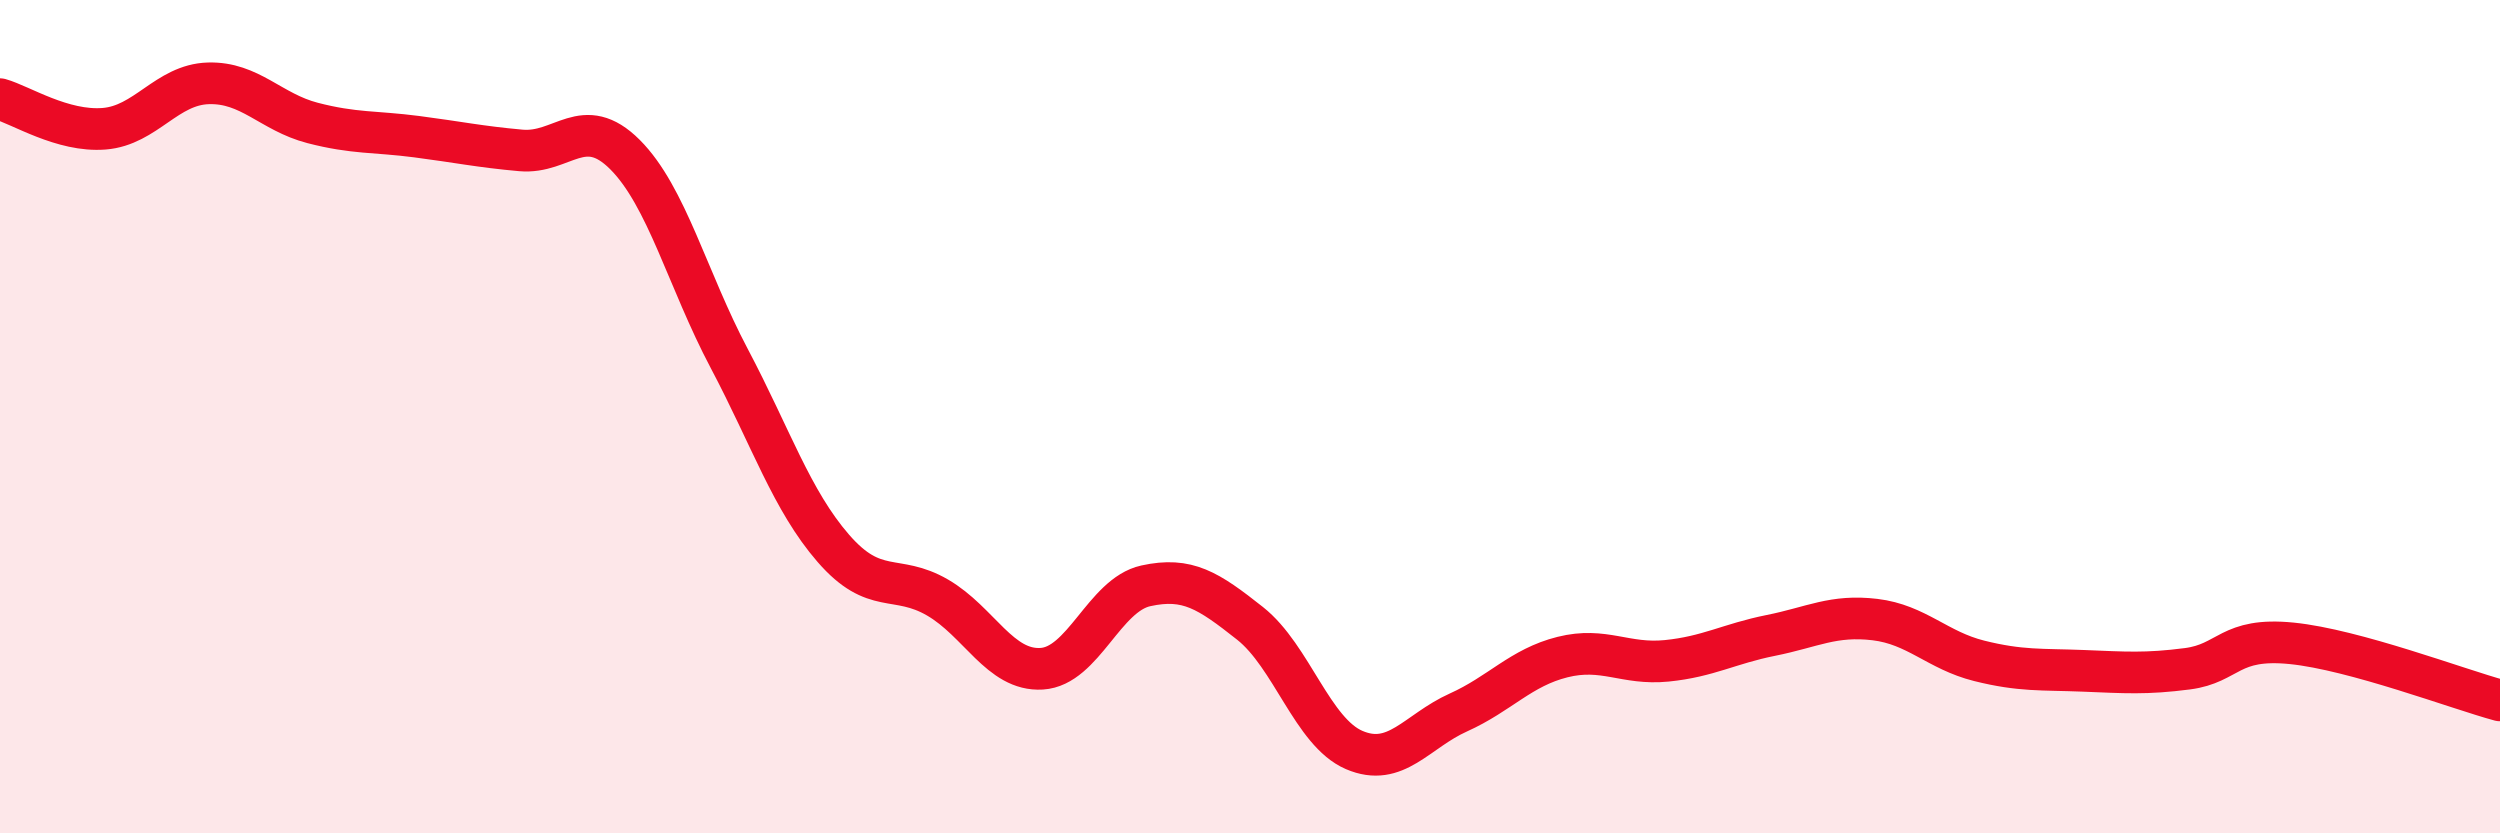 
    <svg width="60" height="20" viewBox="0 0 60 20" xmlns="http://www.w3.org/2000/svg">
      <path
        d="M 0,2.38 C 0.5,2.52 1.5,3.17 2.5,3.09 C 3.5,3.01 4,2.03 5,2 C 6,1.97 6.5,2.69 7.5,2.95 C 8.5,3.21 9,3.15 10,3.28 C 11,3.41 11.5,3.52 12.5,3.61 C 13.5,3.7 14,2.71 15,3.71 C 16,4.71 16.5,6.71 17.5,8.6 C 18.5,10.49 19,12.01 20,13.16 C 21,14.31 21.5,13.76 22.5,14.34 C 23.5,14.92 24,16.11 25,16.05 C 26,15.99 26.5,14.28 27.5,14.06 C 28.5,13.84 29,14.17 30,14.96 C 31,15.75 31.5,17.57 32.5,18 C 33.5,18.43 34,17.55 35,17.1 C 36,16.65 36.5,16.02 37.5,15.77 C 38.5,15.52 39,15.96 40,15.86 C 41,15.76 41.5,15.45 42.5,15.25 C 43.5,15.05 44,14.75 45,14.87 C 46,14.99 46.5,15.61 47.5,15.86 C 48.5,16.11 49,16.06 50,16.1 C 51,16.14 51.5,16.18 52.5,16.05 C 53.5,15.92 53.5,15.29 55,15.44 C 56.5,15.59 59,16.54 60,16.81L60 20L0 20Z"
        fill="#EB0A25"
        opacity="0.1"
        stroke-linecap="round"
        stroke-linejoin="round"
      />
      <path
        d="M 0,2.38 C 0.5,2.52 1.5,3.17 2.5,3.09 C 3.5,3.01 4,2.03 5,2 C 6,1.97 6.5,2.69 7.5,2.95 C 8.5,3.21 9,3.15 10,3.28 C 11,3.41 11.5,3.52 12.5,3.61 C 13.5,3.7 14,2.71 15,3.71 C 16,4.71 16.5,6.71 17.5,8.6 C 18.5,10.49 19,12.01 20,13.16 C 21,14.31 21.5,13.76 22.5,14.34 C 23.5,14.92 24,16.11 25,16.05 C 26,15.99 26.5,14.28 27.5,14.06 C 28.5,13.84 29,14.17 30,14.96 C 31,15.75 31.5,17.57 32.5,18 C 33.5,18.43 34,17.55 35,17.1 C 36,16.65 36.5,16.02 37.5,15.77 C 38.5,15.52 39,15.96 40,15.86 C 41,15.76 41.5,15.45 42.5,15.25 C 43.5,15.05 44,14.75 45,14.87 C 46,14.99 46.5,15.61 47.5,15.86 C 48.5,16.11 49,16.06 50,16.1 C 51,16.14 51.5,16.18 52.5,16.05 C 53.5,15.92 53.5,15.29 55,15.44 C 56.5,15.59 59,16.54 60,16.81"
        stroke="#EB0A25"
        stroke-width="1"
        fill="none"
        stroke-linecap="round"
        stroke-linejoin="round"
      />
    </svg>
  